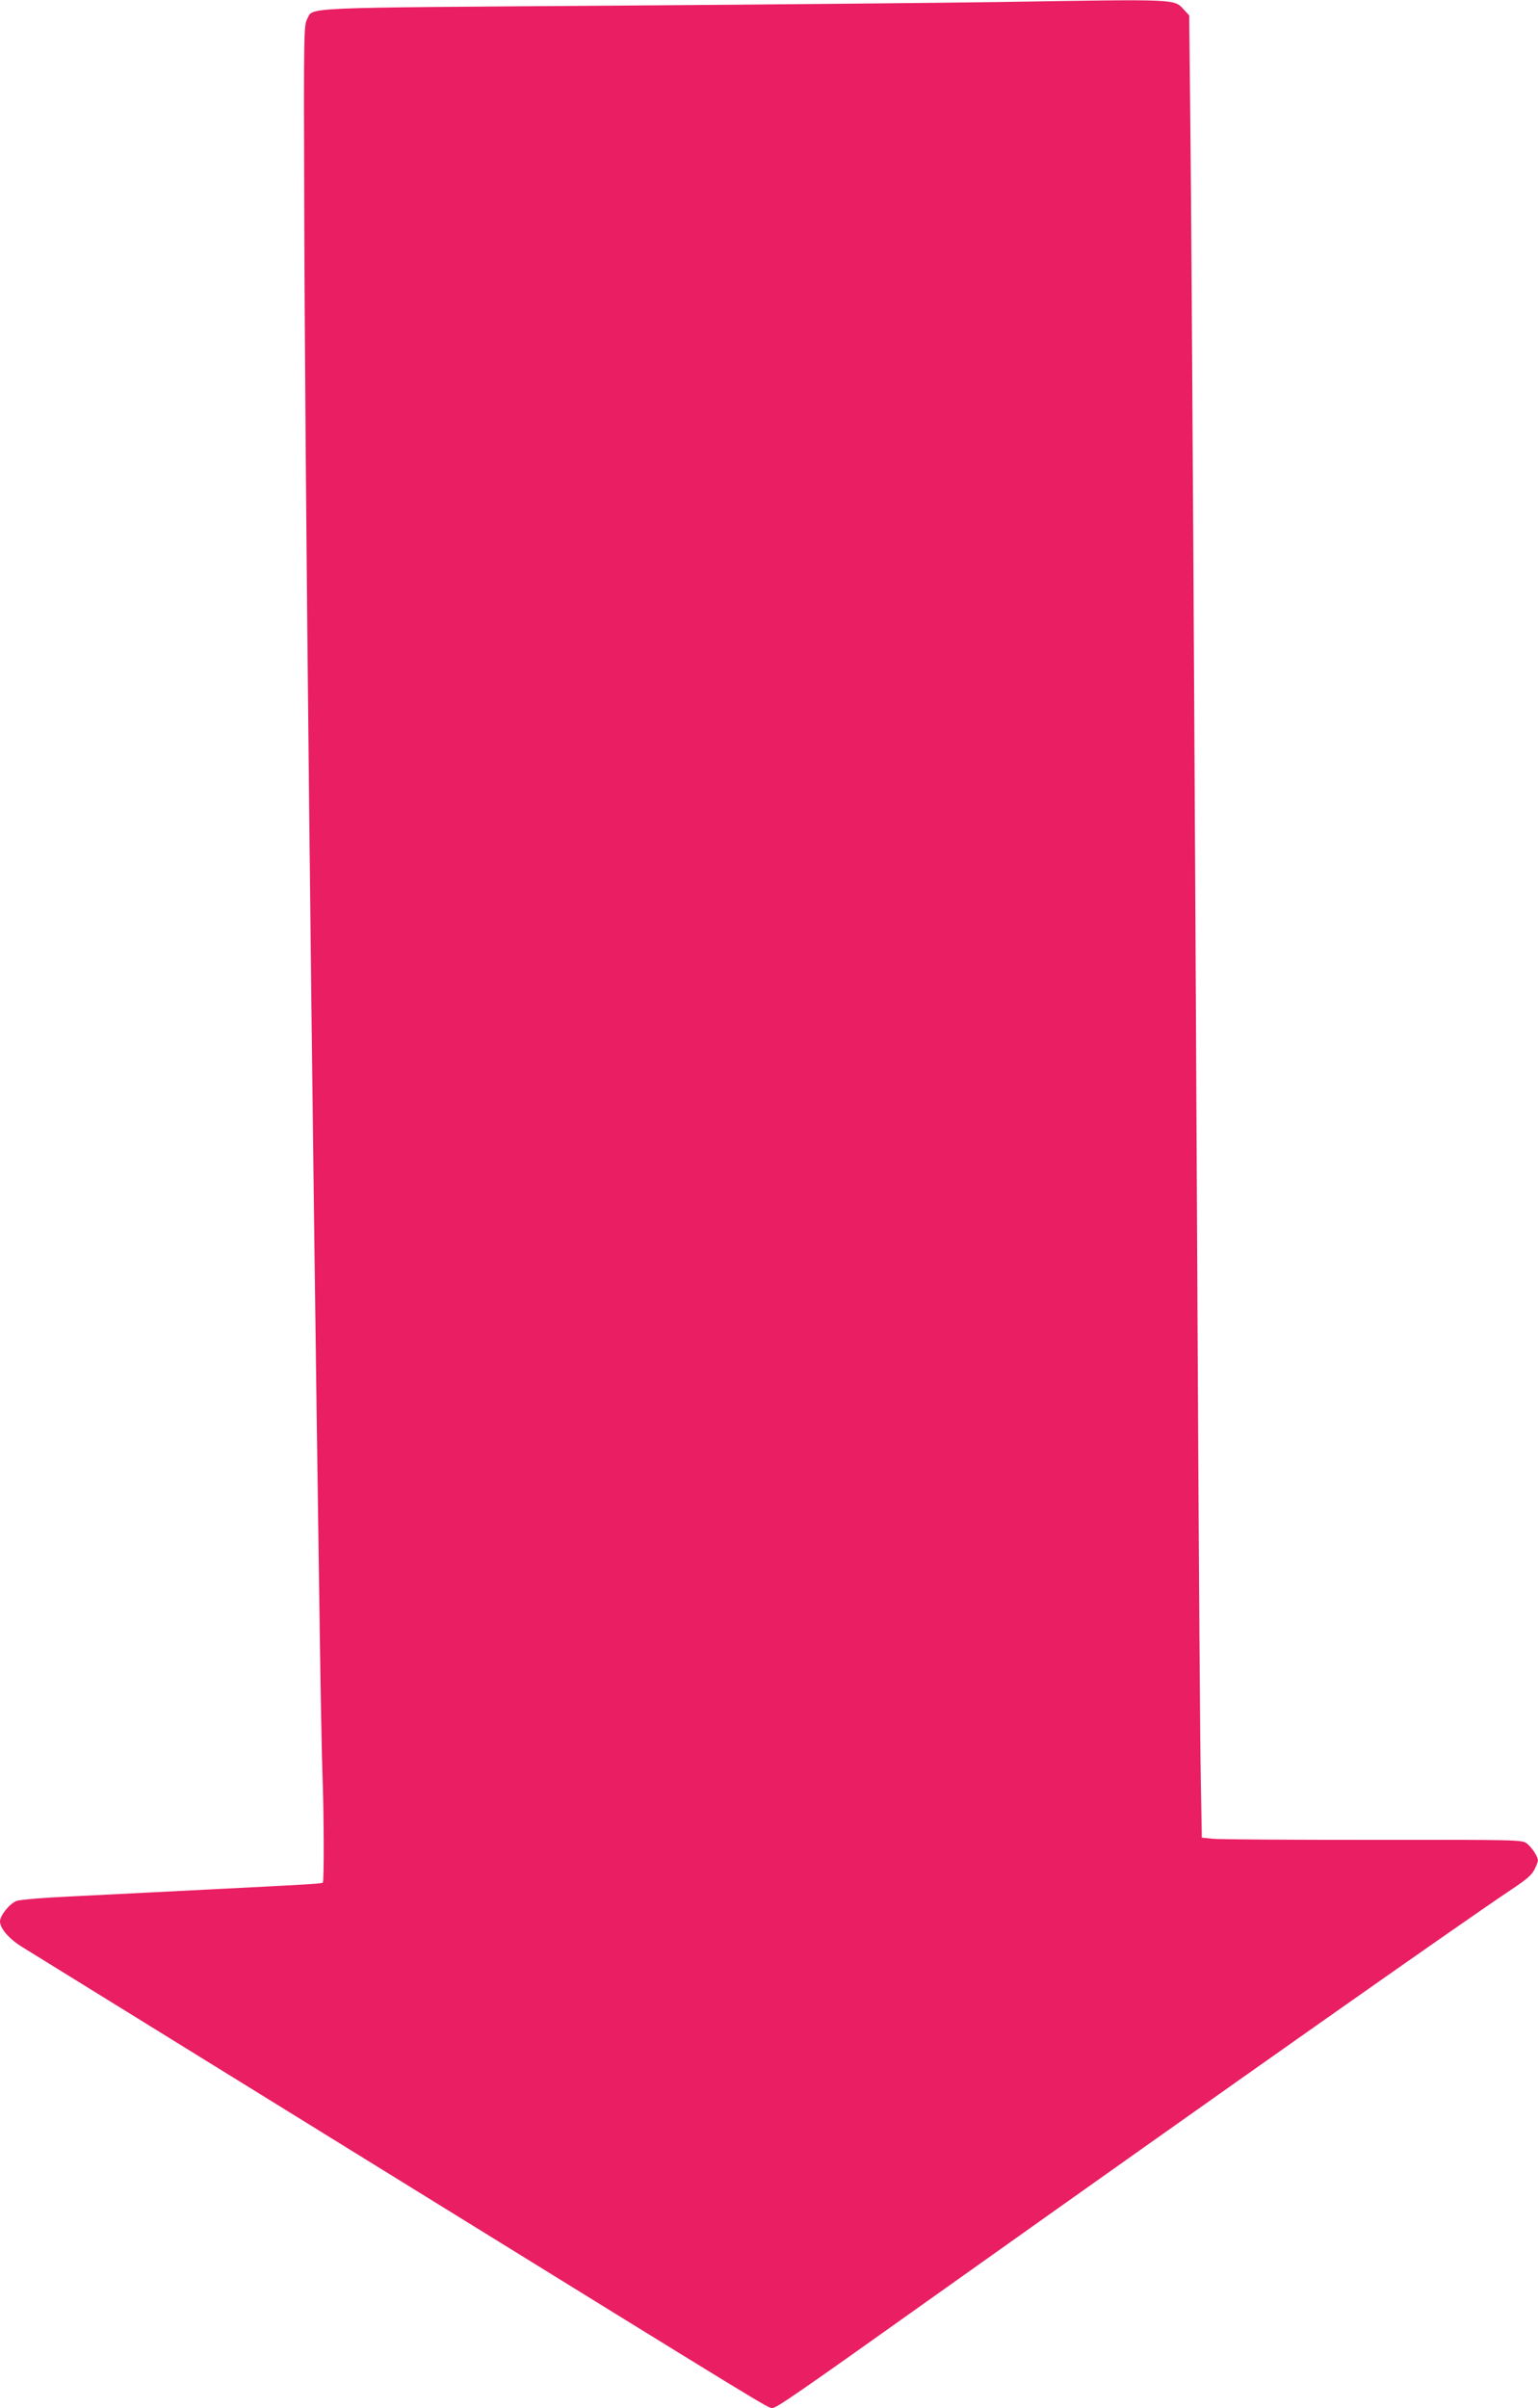 <?xml version="1.0" standalone="no"?>
<!DOCTYPE svg PUBLIC "-//W3C//DTD SVG 20010904//EN"
 "http://www.w3.org/TR/2001/REC-SVG-20010904/DTD/svg10.dtd">
<svg version="1.0" xmlns="http://www.w3.org/2000/svg"
 width="818pt" height="1280pt" viewBox="0 0 818 1280"
 preserveAspectRatio="xMidYMid meet">
<g transform="translate(0,1280) scale(0.1,-0.1)"
fill="#e91e63" stroke="none">
<path d="M5295 12789 c-264 -4 -1179 -13 -2034 -19 -1707 -12 -1592 -7 -1628
-73 -17 -30 -18 -89 -15 -962 4 -1466 39 -4652 82 -7565 5 -366 12 -726 15
-800 8 -213 9 -569 2 -577 -7 -6 -57 -9 -532 -33 -121 -6 -299 -15 -395 -20
-96 -5 -285 -14 -420 -21 -135 -6 -261 -17 -280 -23 -36 -12 -89 -76 -90 -109
0 -38 49 -95 122 -139 40 -25 921 -569 1958 -1210 2060 -1273 2004 -1238 2028
-1238 22 0 117 65 890 615 1617 1149 2741 1940 3042 2142 87 58 109 78 125
113 19 42 19 43 0 78 -11 19 -32 44 -46 54 -24 18 -56 19 -821 18 -437 0 -820
2 -850 6 l-56 6 -5 282 c-4 154 -11 1197 -17 2316 -17 3328 -31 5681 -38 6407
l-7 681 -25 27 c-58 62 -9 60 -1005 44z"/>
</g>
</svg>
